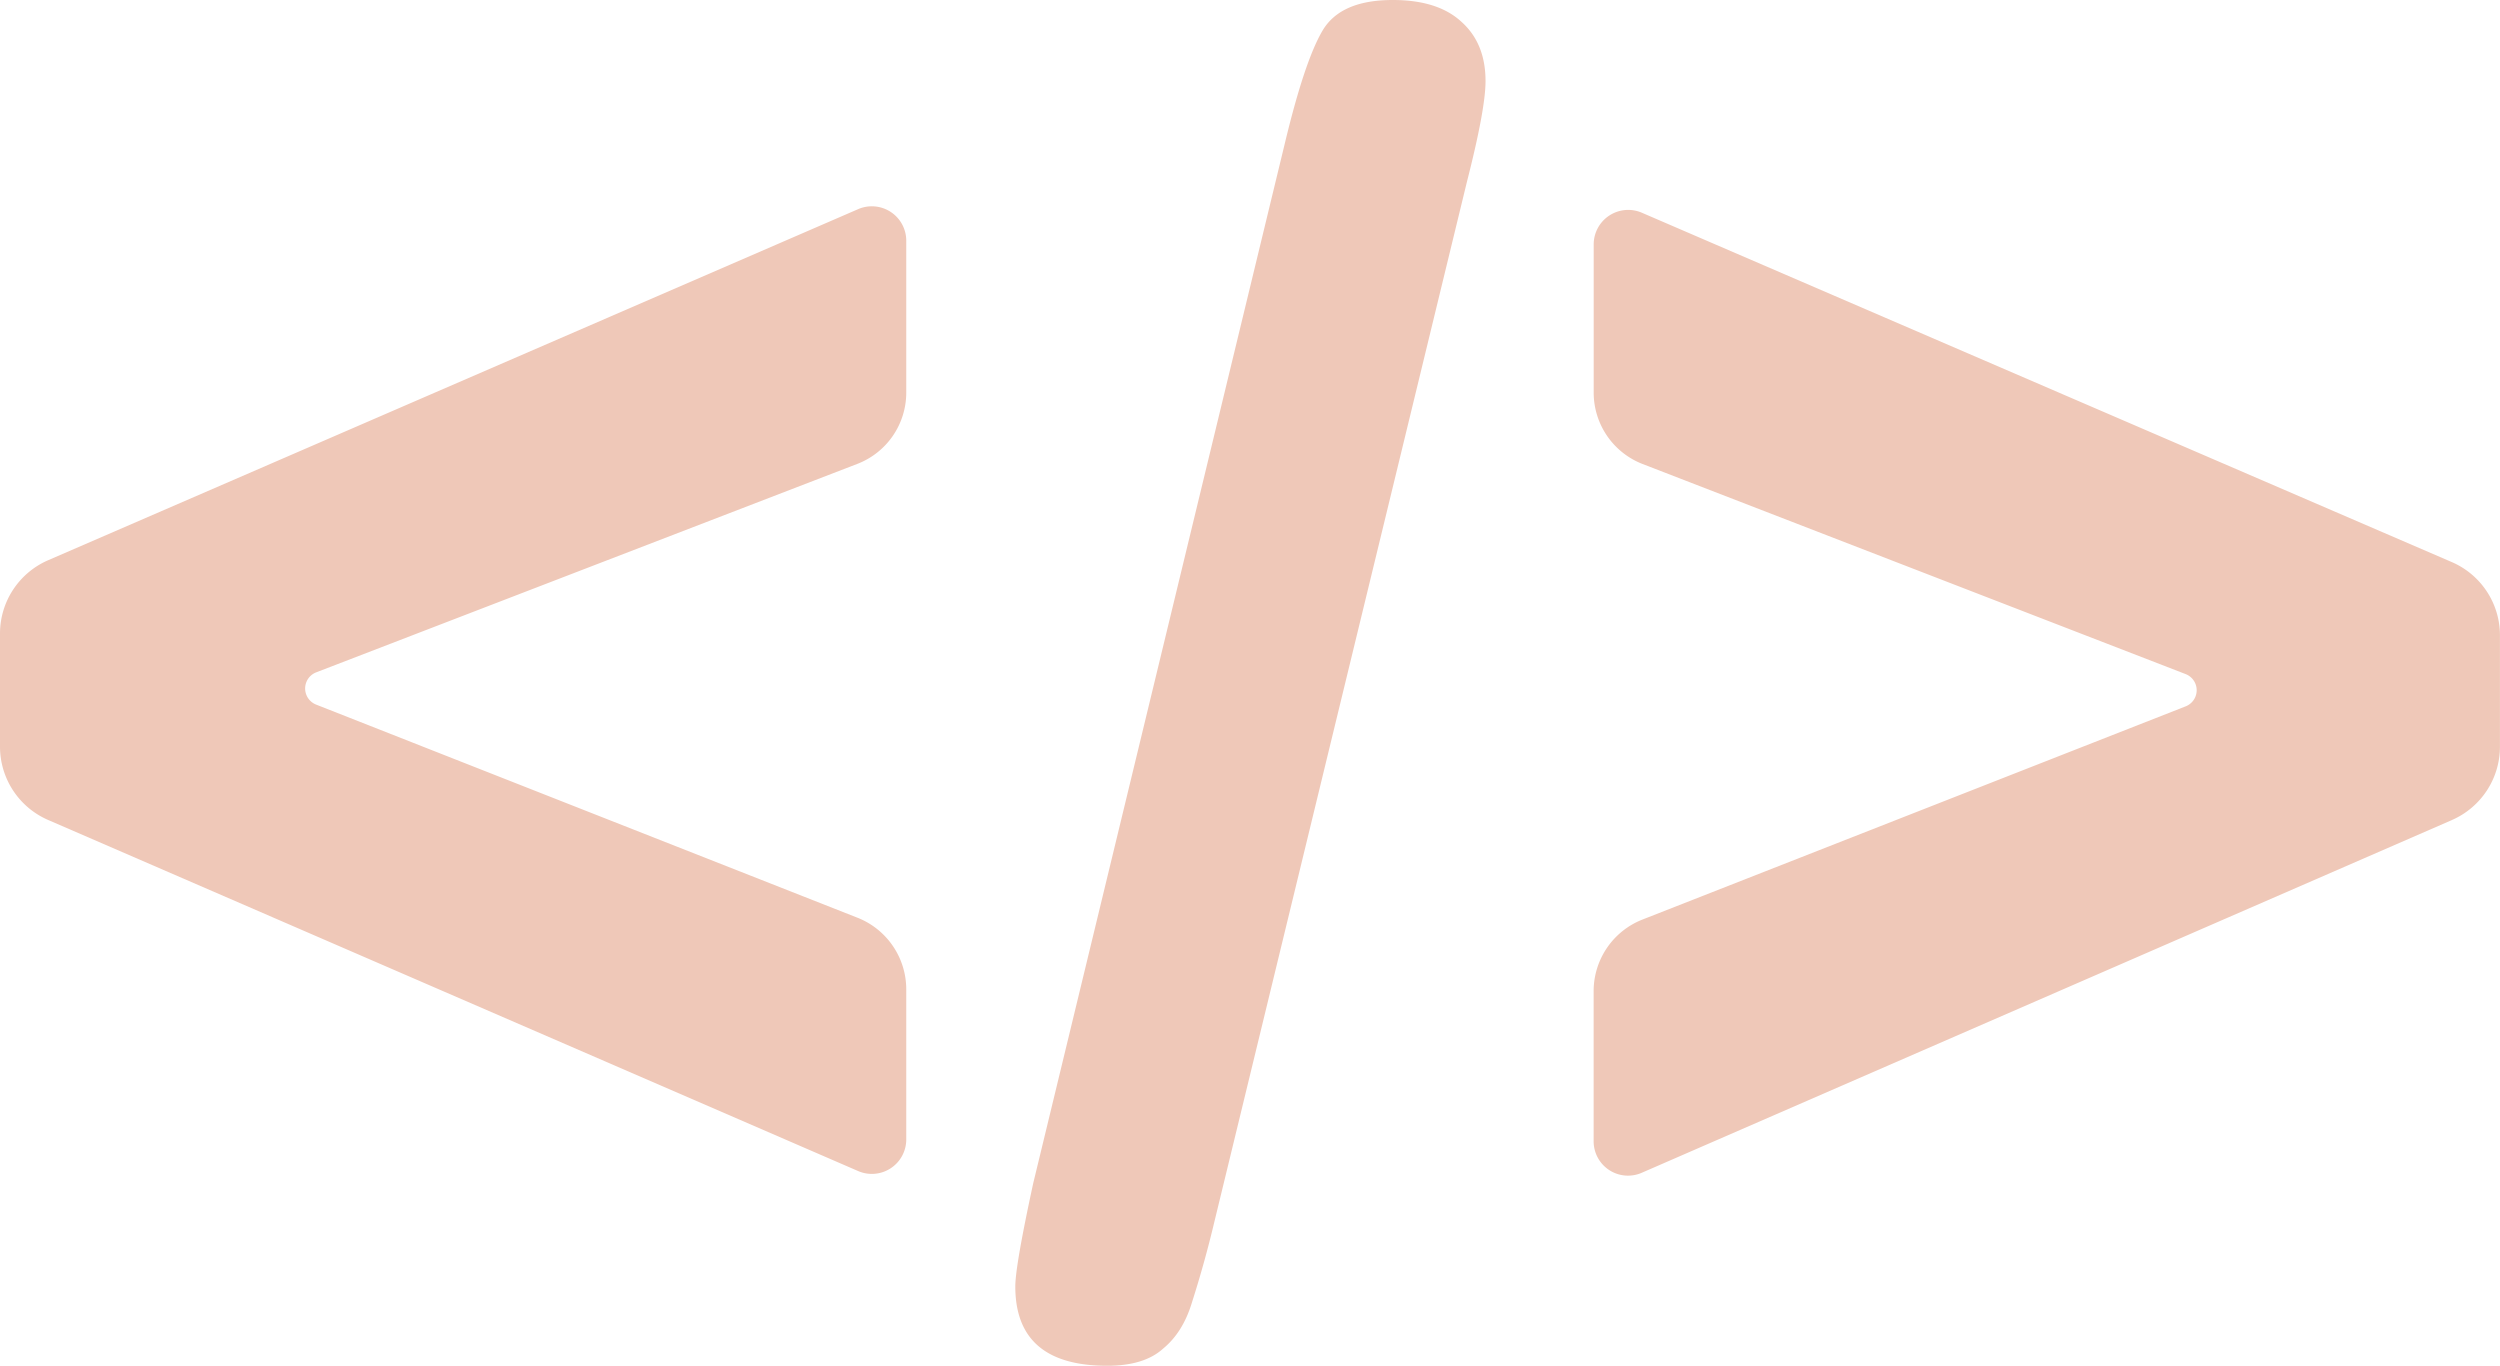<svg xmlns="http://www.w3.org/2000/svg" width="180.664" height="98.698" viewBox="0 0 47.801 26.114"><path d="M98.428 76.636v2.869a.658.658 146.716 0 1-.92.604L82.02 73.396a1.528 1.528 56.716 0 1-.92-1.402v-2.162a1.528 1.528 123.284 0 1 .92-1.402l15.488-6.713a.658.658 33.284 0 1 .92.605v2.903a1.461 1.461 124.468 0 1-.936 1.363l-10.345 3.985a.331.331 90.213 0 0-.003.617l10.351 4.075a1.473 1.473 55.745 0 1 .933 1.37zm10.715-15.42-4.823 19.86a20.93 20.93 0 0 1-.431 1.55c-.115.38-.299.672-.551.879-.241.218-.597.327-1.068.327-1.172 0-1.757-.505-1.757-1.516 0-.264.115-.924.344-1.98l4.806-19.862c.253-1.056.494-1.78.724-2.17.23-.39.677-.586 1.343-.586.574 0 1.01.138 1.31.414.31.275.464.654.464 1.137 0 .356-.12 1.004-.361 1.946zm18.838 12.182-15.49 6.744a.657.657 33.236 0 1-.92-.603V76.67a1.471 1.471 124.282 0 1 .934-1.37l10.385-4.076a.331.331 89.858 0 0-.002-.618l-10.381-4.016a1.464 1.464 55.576 0 1-.935-1.365V62.39a.66.66 146.668 0 1 .92-.605l15.487 6.68a1.525 1.525 56.668 0 1 .921 1.401v2.128a1.53 1.53 123.236 0 1-.92 1.404z" aria-label="&lt;/&gt;" style="font-size:35.278px;line-height:1.1;font-family:&quot;Arial Rounded MT Bold&quot;;-inkscape-font-specification:&quot;Arial Rounded MT Bold, &quot;;text-align:center;letter-spacing:0;text-anchor:middle;fill:#efc8b8;fill-opacity:.999;stroke-width:2.117" transform="translate(-81.1 -57.718)"/></svg>
